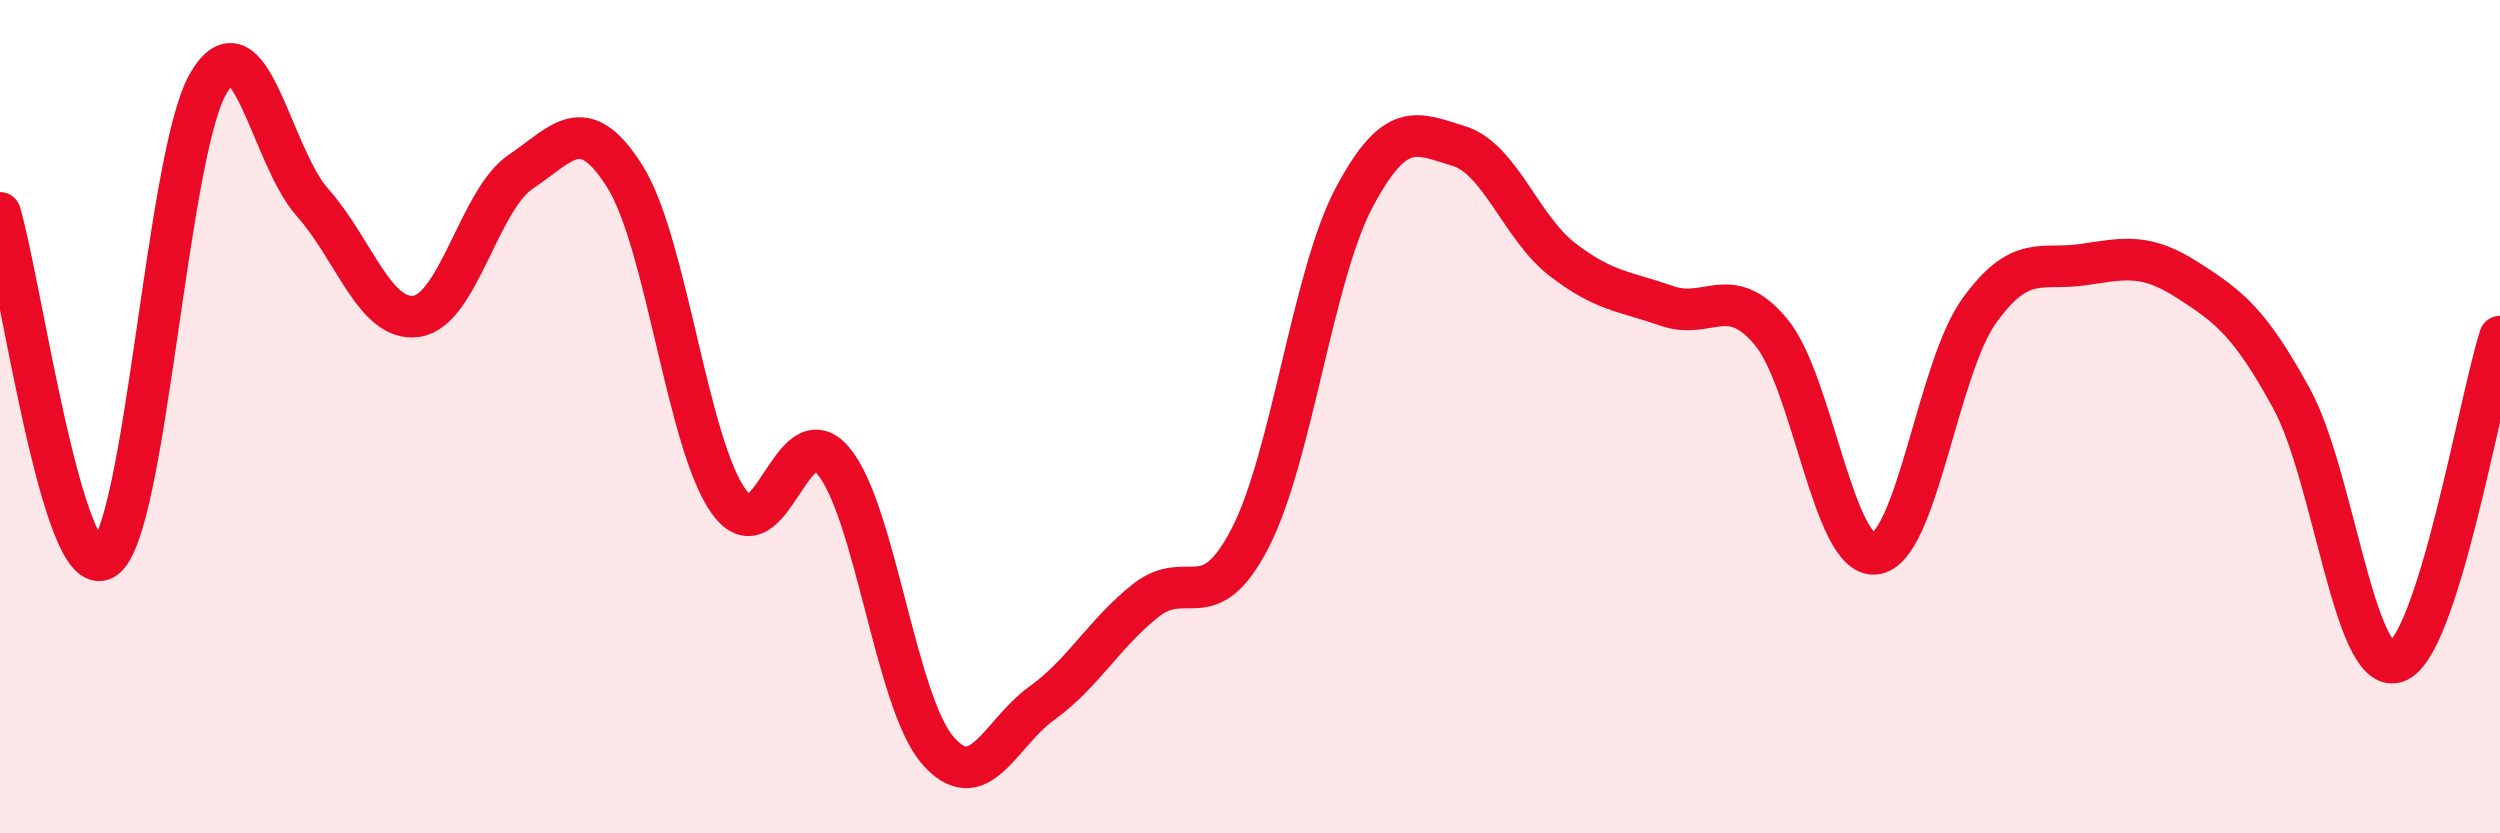 
    <svg width="60" height="20" viewBox="0 0 60 20" xmlns="http://www.w3.org/2000/svg">
      <path
        d="M 0,5.11 C 0.5,6.77 1.5,14.03 2.5,13.41 C 3.5,12.79 4,3.71 5,2 C 6,0.29 6.5,3.74 7.5,4.86 C 8.5,5.98 9,7.74 10,7.59 C 11,7.44 11.5,4.79 12.5,4.12 C 13.5,3.45 14,2.65 15,4.24 C 16,5.83 16.5,10.69 17.5,12.05 C 18.5,13.41 19,9.87 20,11.06 C 21,12.25 21.5,16.84 22.5,18 C 23.5,19.16 24,17.6 25,16.88 C 26,16.16 26.5,15.2 27.5,14.41 C 28.5,13.62 29,14.85 30,12.92 C 31,10.99 31.5,6.62 32.5,4.74 C 33.5,2.86 34,3.2 35,3.5 C 36,3.8 36.5,5.46 37.5,6.23 C 38.5,7 39,6.99 40,7.34 C 41,7.69 41.5,6.77 42.5,7.96 C 43.5,9.15 44,13.39 45,13.29 C 46,13.19 46.5,8.85 47.5,7.46 C 48.5,6.07 49,6.5 50,6.35 C 51,6.2 51.5,6.08 52.5,6.72 C 53.5,7.36 54,7.74 55,9.57 C 56,11.4 56.5,16.19 57.5,15.89 C 58.5,15.59 59.5,9.64 60,8.08L60 20L0 20Z"
        fill="#EB0A25"
        opacity="0.1"
        stroke-linecap="round"
        stroke-linejoin="round"
      />
      <path
        d="M 0,5.11 C 0.5,6.77 1.5,14.03 2.5,13.41 C 3.5,12.79 4,3.71 5,2 C 6,0.29 6.5,3.74 7.5,4.86 C 8.5,5.98 9,7.74 10,7.59 C 11,7.44 11.5,4.79 12.5,4.12 C 13.5,3.45 14,2.65 15,4.24 C 16,5.83 16.5,10.69 17.5,12.05 C 18.5,13.41 19,9.87 20,11.06 C 21,12.25 21.5,16.84 22.5,18 C 23.5,19.16 24,17.6 25,16.88 C 26,16.16 26.5,15.2 27.5,14.41 C 28.5,13.62 29,14.85 30,12.92 C 31,10.99 31.5,6.62 32.5,4.74 C 33.5,2.86 34,3.2 35,3.5 C 36,3.8 36.5,5.46 37.5,6.23 C 38.5,7 39,6.99 40,7.34 C 41,7.69 41.5,6.77 42.5,7.96 C 43.5,9.15 44,13.39 45,13.29 C 46,13.19 46.5,8.85 47.5,7.46 C 48.5,6.07 49,6.5 50,6.35 C 51,6.2 51.5,6.08 52.5,6.72 C 53.5,7.36 54,7.74 55,9.57 C 56,11.4 56.5,16.19 57.5,15.89 C 58.5,15.59 59.5,9.64 60,8.08"
        stroke="#EB0A25"
        stroke-width="1"
        fill="none"
        stroke-linecap="round"
        stroke-linejoin="round"
      />
    </svg>
  